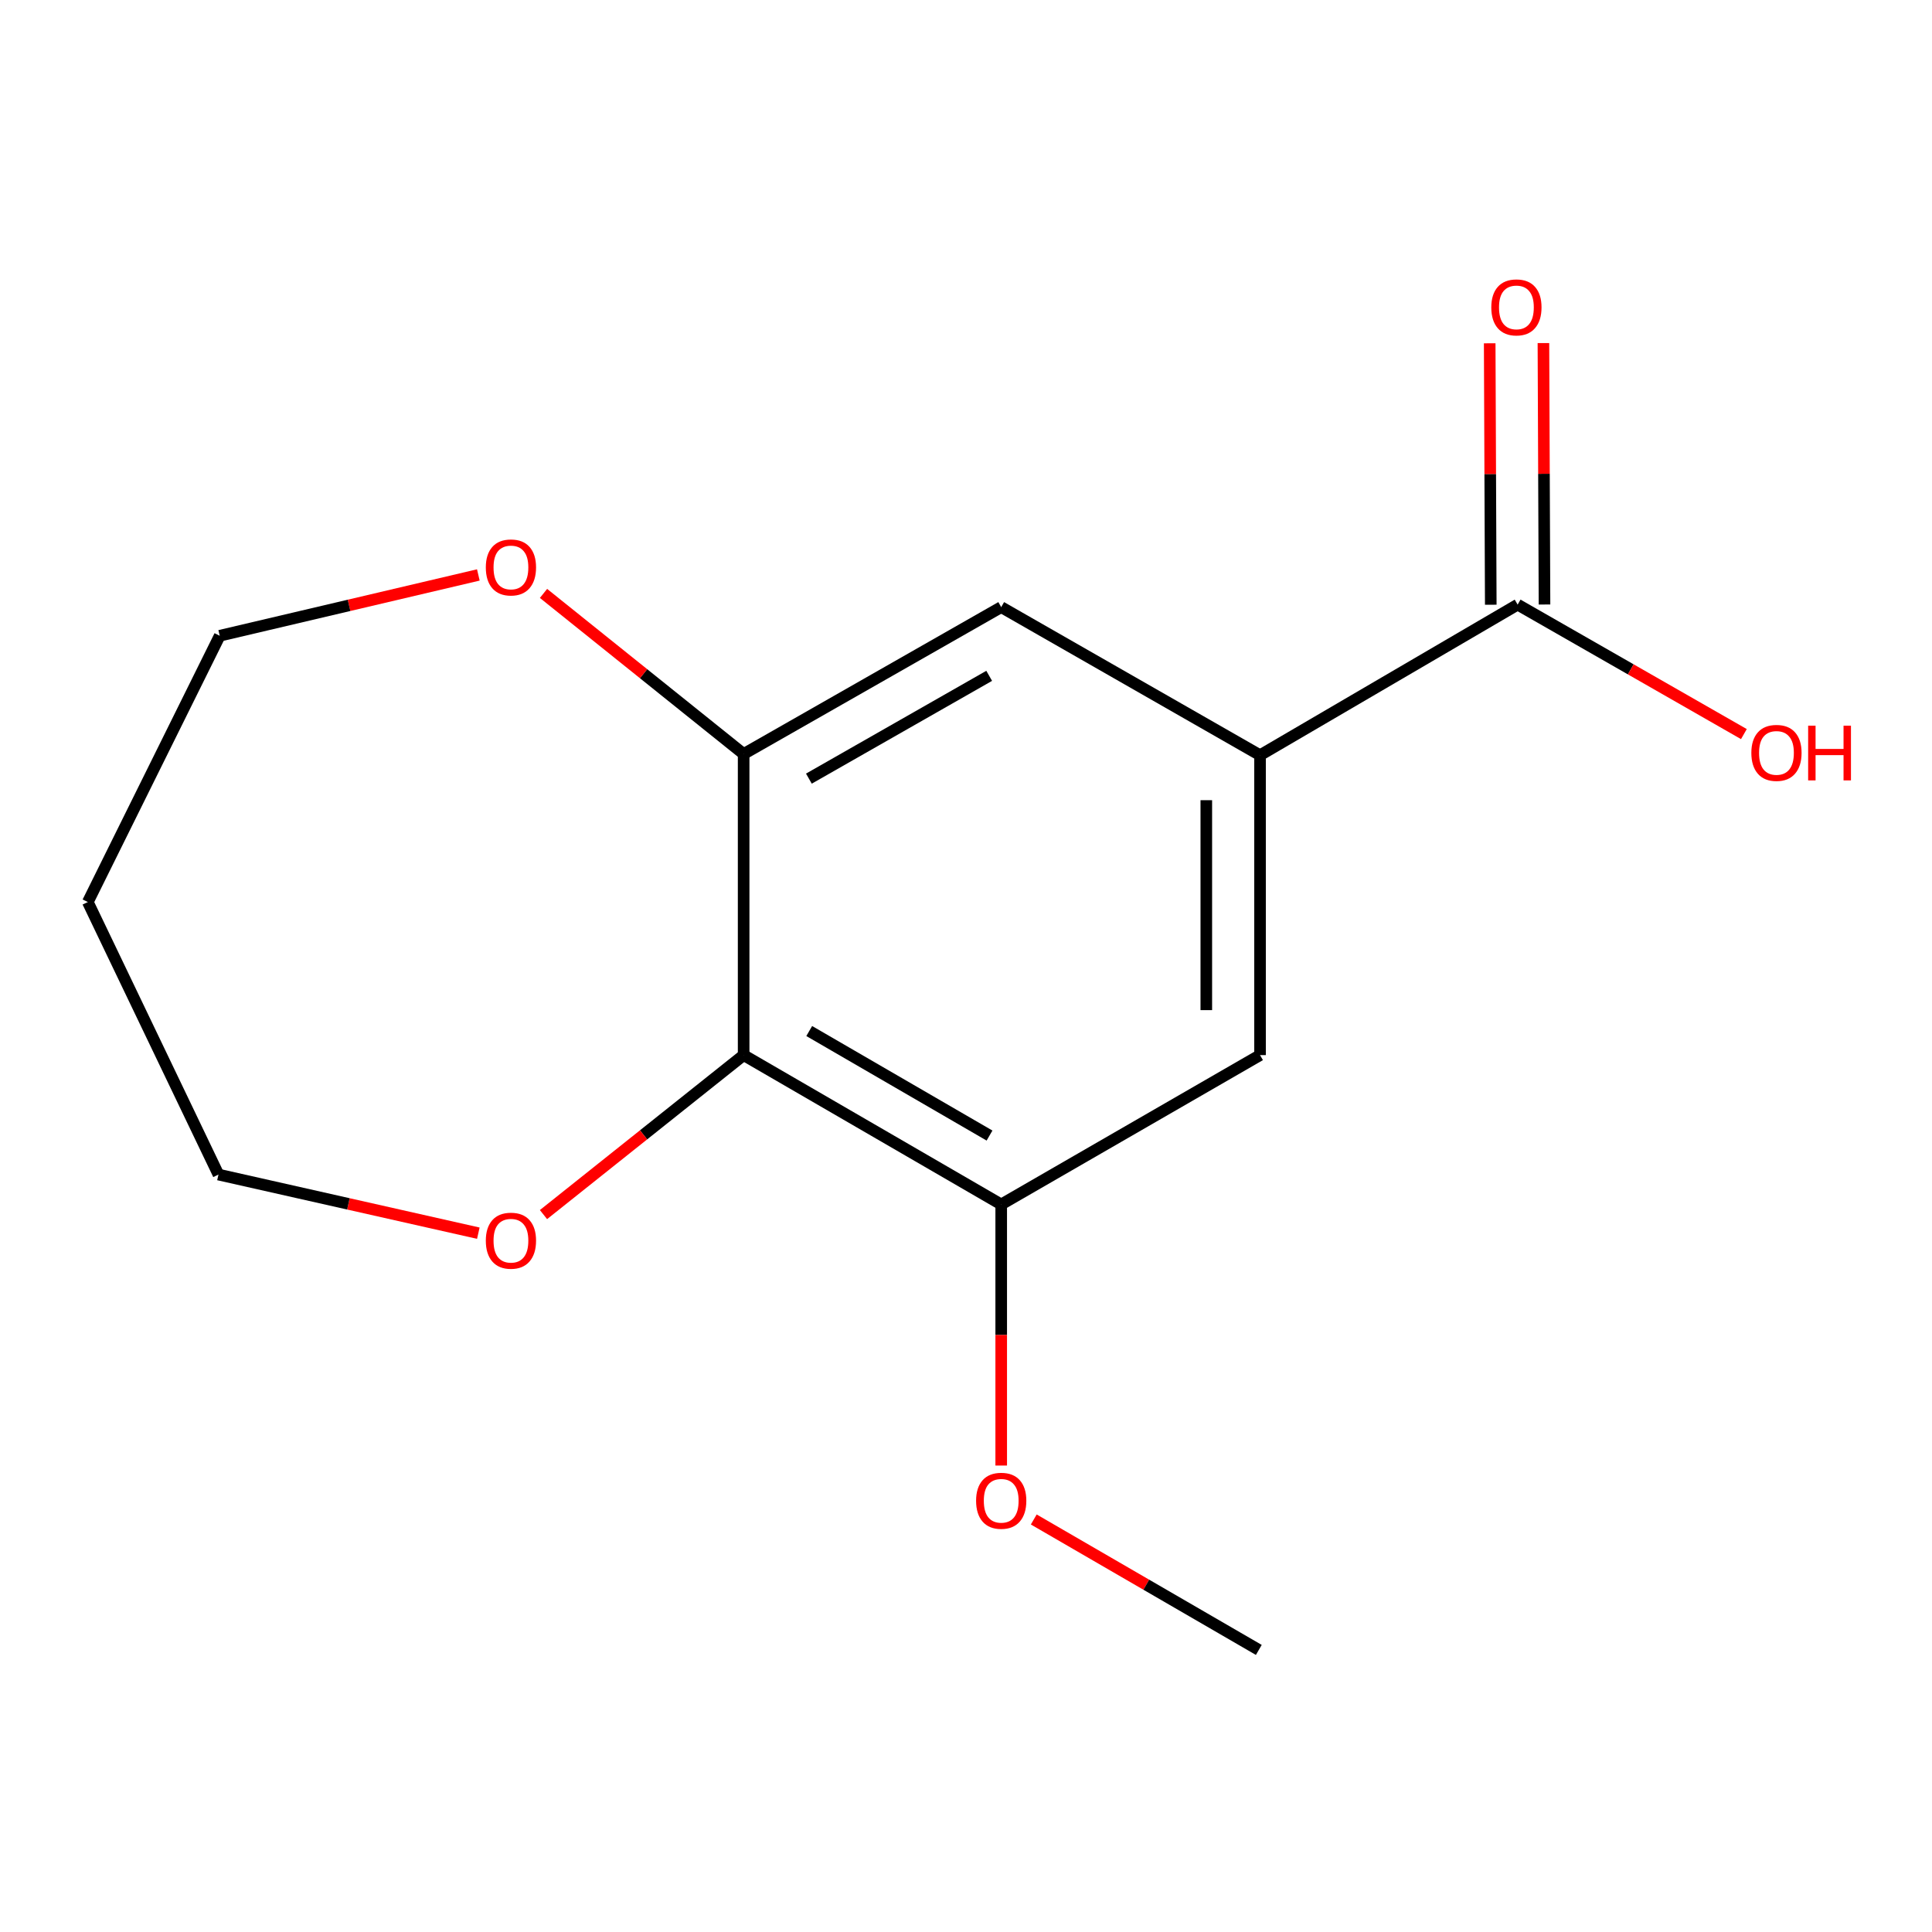 <?xml version='1.0' encoding='iso-8859-1'?>
<svg version='1.1' baseProfile='full'
              xmlns='http://www.w3.org/2000/svg'
                      xmlns:rdkit='http://www.rdkit.org/xml'
                      xmlns:xlink='http://www.w3.org/1999/xlink'
                  xml:space='preserve'
width='1000px' height='1000px' viewBox='0 0 1000 1000'>
<!-- END OF HEADER -->
<rect style='opacity:1.0;fill:#FFFFFF;stroke:none' width='1000' height='1000' x='0' y='0'> </rect>
<path class='bond-0' d='M 384.907,546.123 L 384.907,390.263' style='fill:none;fill-rule:evenodd;stroke:#000000;stroke-width:6px;stroke-linecap:butt;stroke-linejoin:miter;stroke-opacity:1' />
<path class='bond-2' d='M 384.907,546.123 L 518.225,623.419' style='fill:none;fill-rule:evenodd;stroke:#000000;stroke-width:6px;stroke-linecap:butt;stroke-linejoin:miter;stroke-opacity:1' />
<path class='bond-2' d='M 418.854,533.658 L 512.176,587.766' style='fill:none;fill-rule:evenodd;stroke:#000000;stroke-width:6px;stroke-linecap:butt;stroke-linejoin:miter;stroke-opacity:1' />
<path class='bond-6' d='M 384.907,546.123 L 333.108,587.397' style='fill:none;fill-rule:evenodd;stroke:#000000;stroke-width:6px;stroke-linecap:butt;stroke-linejoin:miter;stroke-opacity:1' />
<path class='bond-6' d='M 333.108,587.397 L 281.309,628.671' style='fill:none;fill-rule:evenodd;stroke:#FF0000;stroke-width:6px;stroke-linecap:butt;stroke-linejoin:miter;stroke-opacity:1' />
<path class='bond-4' d='M 384.907,390.263 L 518.225,314.249' style='fill:none;fill-rule:evenodd;stroke:#000000;stroke-width:6px;stroke-linecap:butt;stroke-linejoin:miter;stroke-opacity:1' />
<path class='bond-4' d='M 418.679,403.02 L 512.002,349.81' style='fill:none;fill-rule:evenodd;stroke:#000000;stroke-width:6px;stroke-linecap:butt;stroke-linejoin:miter;stroke-opacity:1' />
<path class='bond-7' d='M 384.907,390.263 L 333.113,348.707' style='fill:none;fill-rule:evenodd;stroke:#000000;stroke-width:6px;stroke-linecap:butt;stroke-linejoin:miter;stroke-opacity:1' />
<path class='bond-7' d='M 333.113,348.707 L 281.319,307.151' style='fill:none;fill-rule:evenodd;stroke:#FF0000;stroke-width:6px;stroke-linecap:butt;stroke-linejoin:miter;stroke-opacity:1' />
<path class='bond-1' d='M 652.192,390.896 L 652.192,546.123' style='fill:none;fill-rule:evenodd;stroke:#000000;stroke-width:6px;stroke-linecap:butt;stroke-linejoin:miter;stroke-opacity:1' />
<path class='bond-1' d='M 624.382,414.18 L 624.382,522.839' style='fill:none;fill-rule:evenodd;stroke:#000000;stroke-width:6px;stroke-linecap:butt;stroke-linejoin:miter;stroke-opacity:1' />
<path class='bond-3' d='M 652.192,390.896 L 785.526,312.951' style='fill:none;fill-rule:evenodd;stroke:#000000;stroke-width:6px;stroke-linecap:butt;stroke-linejoin:miter;stroke-opacity:1' />
<path class='bond-15' d='M 652.192,390.896 L 518.225,314.249' style='fill:none;fill-rule:evenodd;stroke:#000000;stroke-width:6px;stroke-linecap:butt;stroke-linejoin:miter;stroke-opacity:1' />
<path class='bond-5' d='M 518.225,623.419 L 652.192,546.123' style='fill:none;fill-rule:evenodd;stroke:#000000;stroke-width:6px;stroke-linecap:butt;stroke-linejoin:miter;stroke-opacity:1' />
<path class='bond-10' d='M 518.225,623.419 L 518.225,690.99' style='fill:none;fill-rule:evenodd;stroke:#000000;stroke-width:6px;stroke-linecap:butt;stroke-linejoin:miter;stroke-opacity:1' />
<path class='bond-10' d='M 518.225,690.99 L 518.225,758.562' style='fill:none;fill-rule:evenodd;stroke:#FF0000;stroke-width:6px;stroke-linecap:butt;stroke-linejoin:miter;stroke-opacity:1' />
<path class='bond-8' d='M 799.431,312.894 L 799.152,245.234' style='fill:none;fill-rule:evenodd;stroke:#000000;stroke-width:6px;stroke-linecap:butt;stroke-linejoin:miter;stroke-opacity:1' />
<path class='bond-8' d='M 799.152,245.234 L 798.874,177.573' style='fill:none;fill-rule:evenodd;stroke:#FF0000;stroke-width:6px;stroke-linecap:butt;stroke-linejoin:miter;stroke-opacity:1' />
<path class='bond-8' d='M 771.621,313.008 L 771.342,245.348' style='fill:none;fill-rule:evenodd;stroke:#000000;stroke-width:6px;stroke-linecap:butt;stroke-linejoin:miter;stroke-opacity:1' />
<path class='bond-8' d='M 771.342,245.348 L 771.064,177.688' style='fill:none;fill-rule:evenodd;stroke:#FF0000;stroke-width:6px;stroke-linecap:butt;stroke-linejoin:miter;stroke-opacity:1' />
<path class='bond-9' d='M 785.526,312.951 L 844.08,346.459' style='fill:none;fill-rule:evenodd;stroke:#000000;stroke-width:6px;stroke-linecap:butt;stroke-linejoin:miter;stroke-opacity:1' />
<path class='bond-9' d='M 844.08,346.459 L 902.634,379.966' style='fill:none;fill-rule:evenodd;stroke:#FF0000;stroke-width:6px;stroke-linecap:butt;stroke-linejoin:miter;stroke-opacity:1' />
<path class='bond-12' d='M 247.579,638.291 L 180.329,623.122' style='fill:none;fill-rule:evenodd;stroke:#FF0000;stroke-width:6px;stroke-linecap:butt;stroke-linejoin:miter;stroke-opacity:1' />
<path class='bond-12' d='M 180.329,623.122 L 113.079,607.954' style='fill:none;fill-rule:evenodd;stroke:#000000;stroke-width:6px;stroke-linecap:butt;stroke-linejoin:miter;stroke-opacity:1' />
<path class='bond-13' d='M 247.587,297.59 L 180.658,313.328' style='fill:none;fill-rule:evenodd;stroke:#FF0000;stroke-width:6px;stroke-linecap:butt;stroke-linejoin:miter;stroke-opacity:1' />
<path class='bond-13' d='M 180.658,313.328 L 113.728,329.065' style='fill:none;fill-rule:evenodd;stroke:#000000;stroke-width:6px;stroke-linecap:butt;stroke-linejoin:miter;stroke-opacity:1' />
<path class='bond-14' d='M 535.078,786.482 L 593.318,820.239' style='fill:none;fill-rule:evenodd;stroke:#FF0000;stroke-width:6px;stroke-linecap:butt;stroke-linejoin:miter;stroke-opacity:1' />
<path class='bond-14' d='M 593.318,820.239 L 651.559,853.995' style='fill:none;fill-rule:evenodd;stroke:#000000;stroke-width:6px;stroke-linecap:butt;stroke-linejoin:miter;stroke-opacity:1' />
<path class='bond-11' d='M 45.455,466.895 L 113.079,607.954' style='fill:none;fill-rule:evenodd;stroke:#000000;stroke-width:6px;stroke-linecap:butt;stroke-linejoin:miter;stroke-opacity:1' />
<path class='bond-16' d='M 45.455,466.895 L 113.728,329.065' style='fill:none;fill-rule:evenodd;stroke:#000000;stroke-width:6px;stroke-linecap:butt;stroke-linejoin:miter;stroke-opacity:1' />
<path  class='atom-7' d='M 251.459 642.178
Q 251.459 635.378, 254.819 631.578
Q 258.179 627.778, 264.459 627.778
Q 270.739 627.778, 274.099 631.578
Q 277.459 635.378, 277.459 642.178
Q 277.459 649.058, 274.059 652.978
Q 270.659 656.858, 264.459 656.858
Q 258.219 656.858, 254.819 652.978
Q 251.459 649.098, 251.459 642.178
M 264.459 653.658
Q 268.779 653.658, 271.099 650.778
Q 273.459 647.858, 273.459 642.178
Q 273.459 636.618, 271.099 633.818
Q 268.779 630.978, 264.459 630.978
Q 260.139 630.978, 257.779 633.778
Q 255.459 636.578, 255.459 642.178
Q 255.459 647.898, 257.779 650.778
Q 260.139 653.658, 264.459 653.658
' fill='#FF0000'/>
<path  class='atom-8' d='M 251.459 293.703
Q 251.459 286.903, 254.819 283.103
Q 258.179 279.303, 264.459 279.303
Q 270.739 279.303, 274.099 283.103
Q 277.459 286.903, 277.459 293.703
Q 277.459 300.583, 274.059 304.503
Q 270.659 308.383, 264.459 308.383
Q 258.219 308.383, 254.819 304.503
Q 251.459 300.623, 251.459 293.703
M 264.459 305.183
Q 268.779 305.183, 271.099 302.303
Q 273.459 299.383, 273.459 293.703
Q 273.459 288.143, 271.099 285.343
Q 268.779 282.503, 264.459 282.503
Q 260.139 282.503, 257.779 285.303
Q 255.459 288.103, 255.459 293.703
Q 255.459 299.423, 257.779 302.303
Q 260.139 305.183, 264.459 305.183
' fill='#FF0000'/>
<path  class='atom-9' d='M 771.892 159.102
Q 771.892 152.302, 775.252 148.502
Q 778.612 144.702, 784.892 144.702
Q 791.172 144.702, 794.532 148.502
Q 797.892 152.302, 797.892 159.102
Q 797.892 165.982, 794.492 169.902
Q 791.092 173.782, 784.892 173.782
Q 778.652 173.782, 775.252 169.902
Q 771.892 166.022, 771.892 159.102
M 784.892 170.582
Q 789.212 170.582, 791.532 167.702
Q 793.892 164.782, 793.892 159.102
Q 793.892 153.542, 791.532 150.742
Q 789.212 147.902, 784.892 147.902
Q 780.572 147.902, 778.212 150.702
Q 775.892 153.502, 775.892 159.102
Q 775.892 164.822, 778.212 167.702
Q 780.572 170.582, 784.892 170.582
' fill='#FF0000'/>
<path  class='atom-10' d='M 906.493 389.694
Q 906.493 382.894, 909.853 379.094
Q 913.213 375.294, 919.493 375.294
Q 925.773 375.294, 929.133 379.094
Q 932.493 382.894, 932.493 389.694
Q 932.493 396.574, 929.093 400.494
Q 925.693 404.374, 919.493 404.374
Q 913.253 404.374, 909.853 400.494
Q 906.493 396.614, 906.493 389.694
M 919.493 401.174
Q 923.813 401.174, 926.133 398.294
Q 928.493 395.374, 928.493 389.694
Q 928.493 384.134, 926.133 381.334
Q 923.813 378.494, 919.493 378.494
Q 915.173 378.494, 912.813 381.294
Q 910.493 384.094, 910.493 389.694
Q 910.493 395.414, 912.813 398.294
Q 915.173 401.174, 919.493 401.174
' fill='#FF0000'/>
<path  class='atom-10' d='M 935.893 375.614
L 939.733 375.614
L 939.733 387.654
L 954.213 387.654
L 954.213 375.614
L 958.053 375.614
L 958.053 403.934
L 954.213 403.934
L 954.213 390.854
L 939.733 390.854
L 939.733 403.934
L 935.893 403.934
L 935.893 375.614
' fill='#FF0000'/>
<path  class='atom-11' d='M 505.225 776.794
Q 505.225 769.994, 508.585 766.194
Q 511.945 762.394, 518.225 762.394
Q 524.505 762.394, 527.865 766.194
Q 531.225 769.994, 531.225 776.794
Q 531.225 783.674, 527.825 787.594
Q 524.425 791.474, 518.225 791.474
Q 511.985 791.474, 508.585 787.594
Q 505.225 783.714, 505.225 776.794
M 518.225 788.274
Q 522.545 788.274, 524.865 785.394
Q 527.225 782.474, 527.225 776.794
Q 527.225 771.234, 524.865 768.434
Q 522.545 765.594, 518.225 765.594
Q 513.905 765.594, 511.545 768.394
Q 509.225 771.194, 509.225 776.794
Q 509.225 782.514, 511.545 785.394
Q 513.905 788.274, 518.225 788.274
' fill='#FF0000'/>
</svg>
